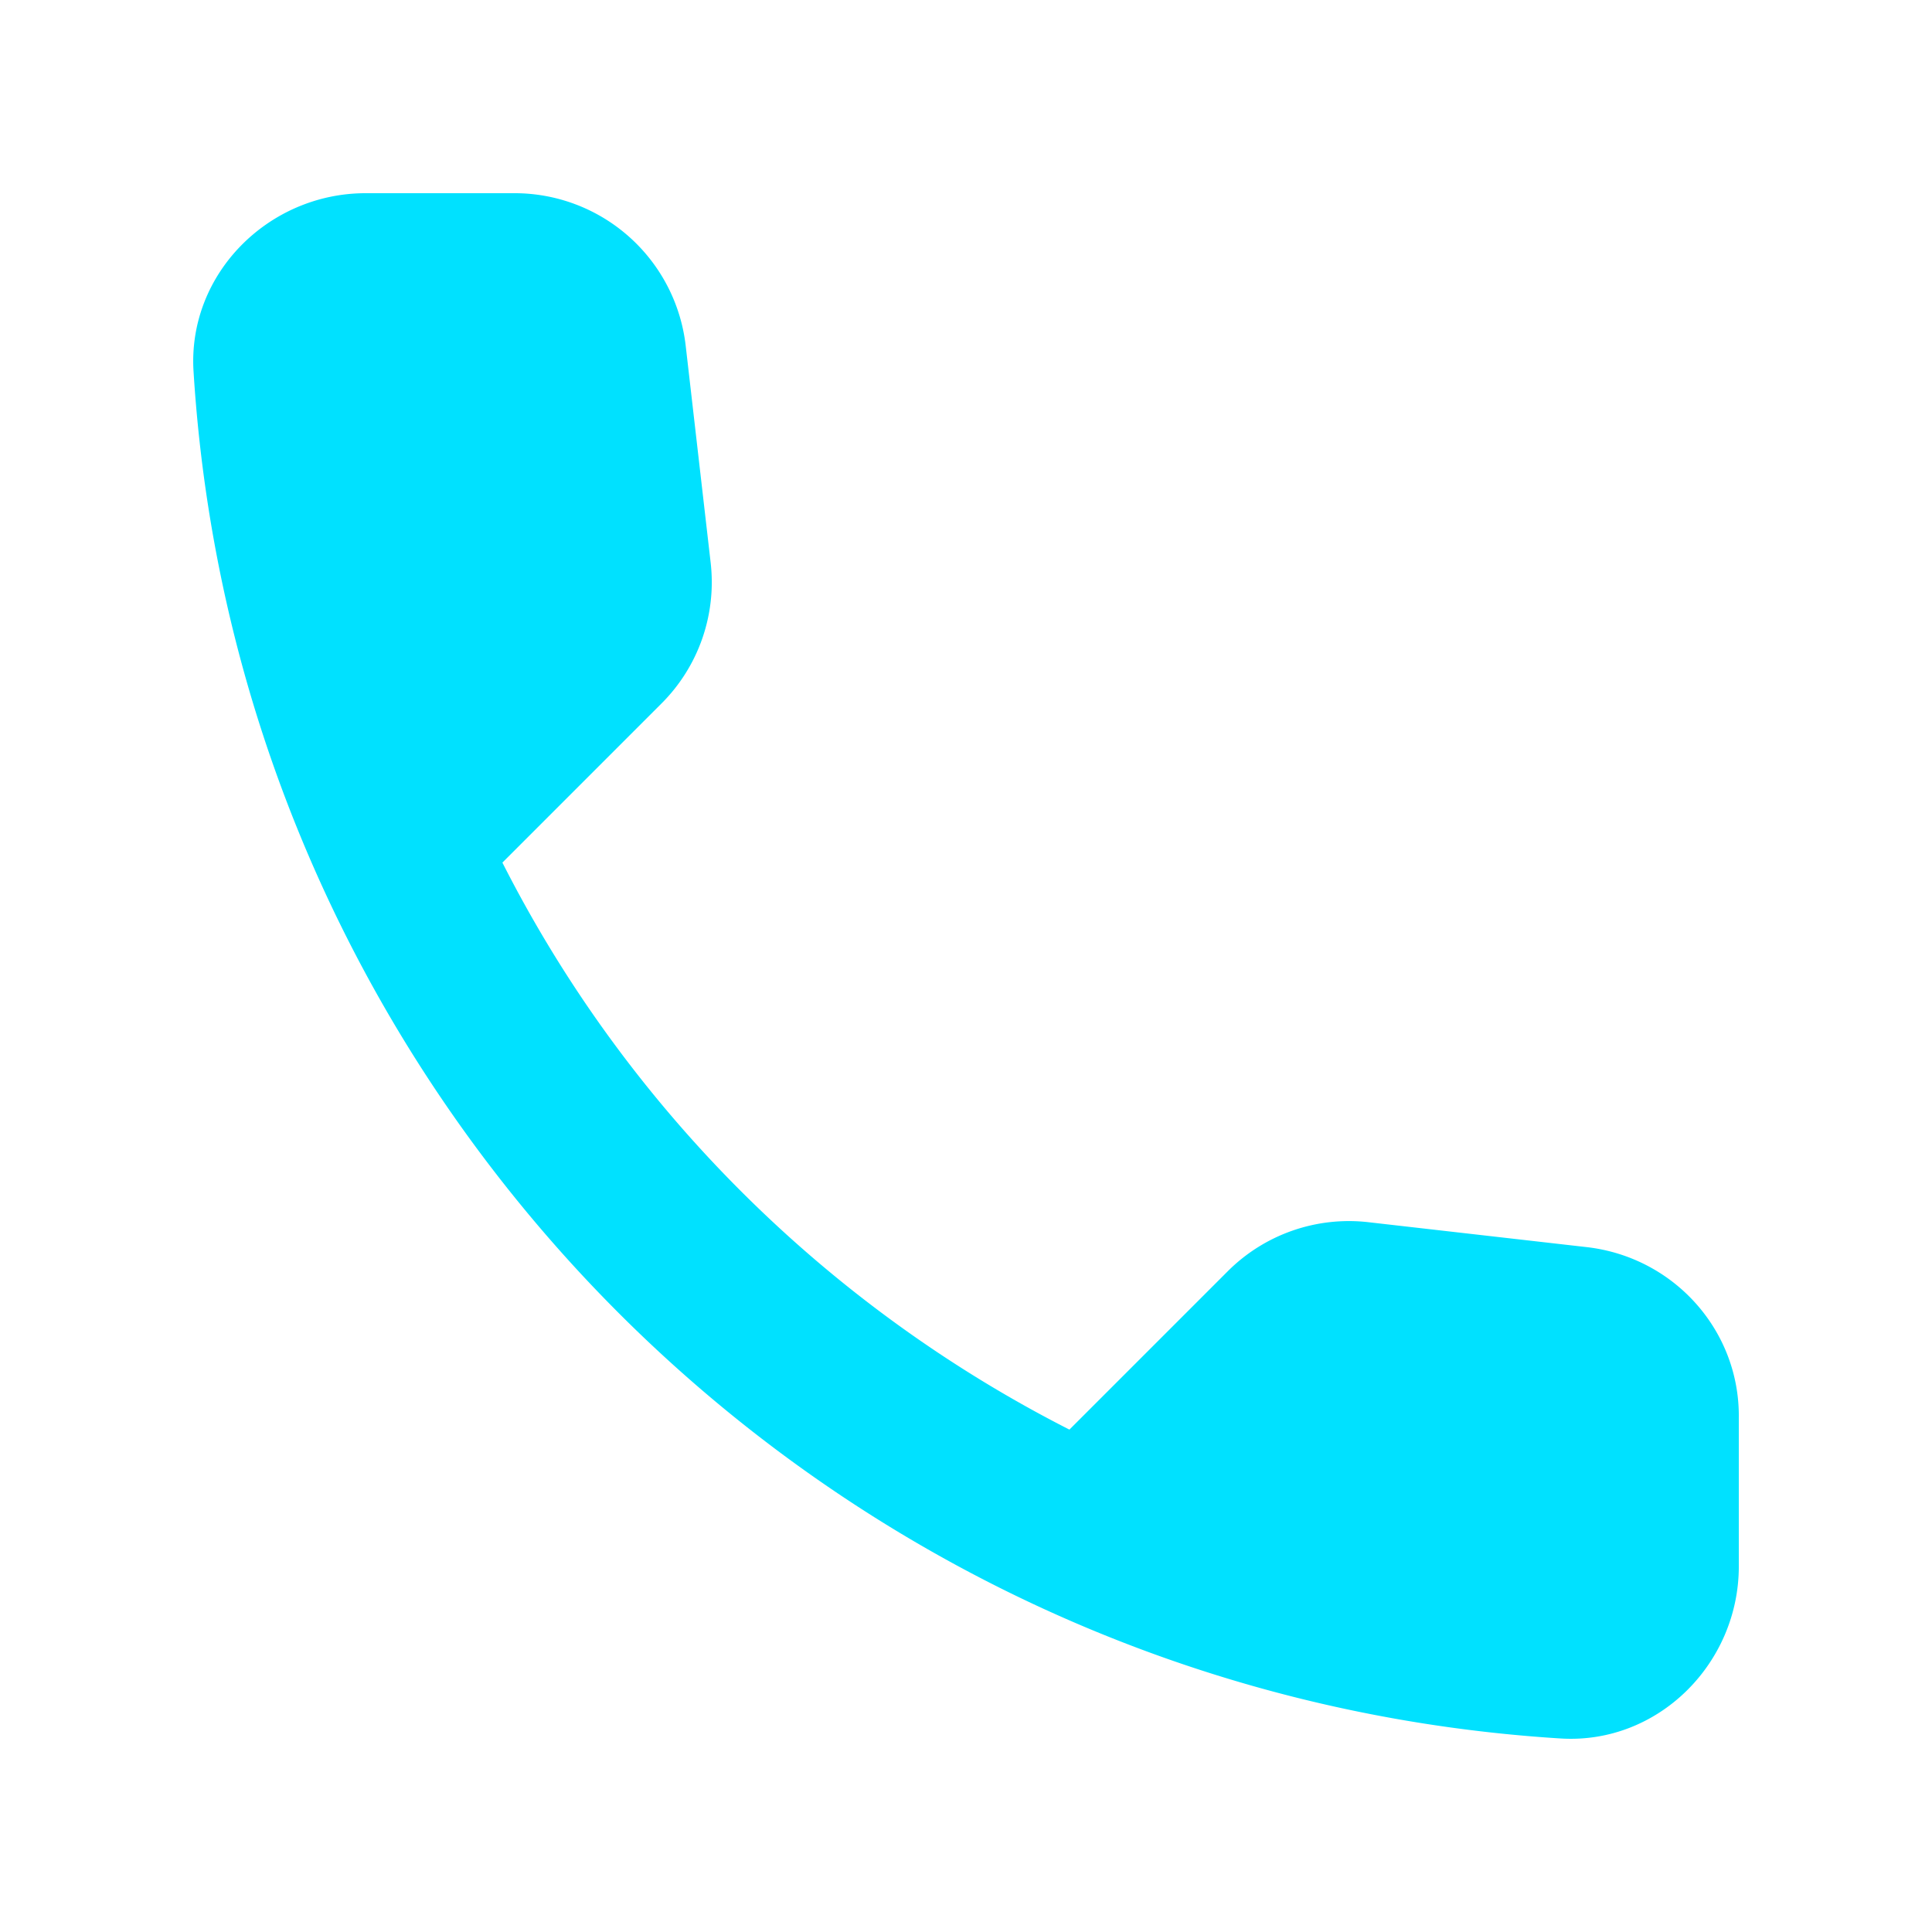 <svg xmlns="http://www.w3.org/2000/svg" width="150" height="150" fill="none"><path fill="#00E1FF" d="m123.243 96.832-16.968-1.937a13.297 13.297 0 0 0-10.955 3.807l-12.291 12.292c-18.905-9.62-34.403-25.05-44.023-44.022l12.358-12.359a13.298 13.298 0 0 0 3.808-10.955l-1.937-16.834A13.37 13.37 0 0 0 39.941 15H28.386c-7.549 0-13.828 6.28-13.36 13.828 3.54 57.048 49.165 102.607 106.147 106.147 7.549.468 13.828-5.811 13.828-13.36v-11.556c.067-6.747-5.01-12.426-11.757-13.227z"/></svg>